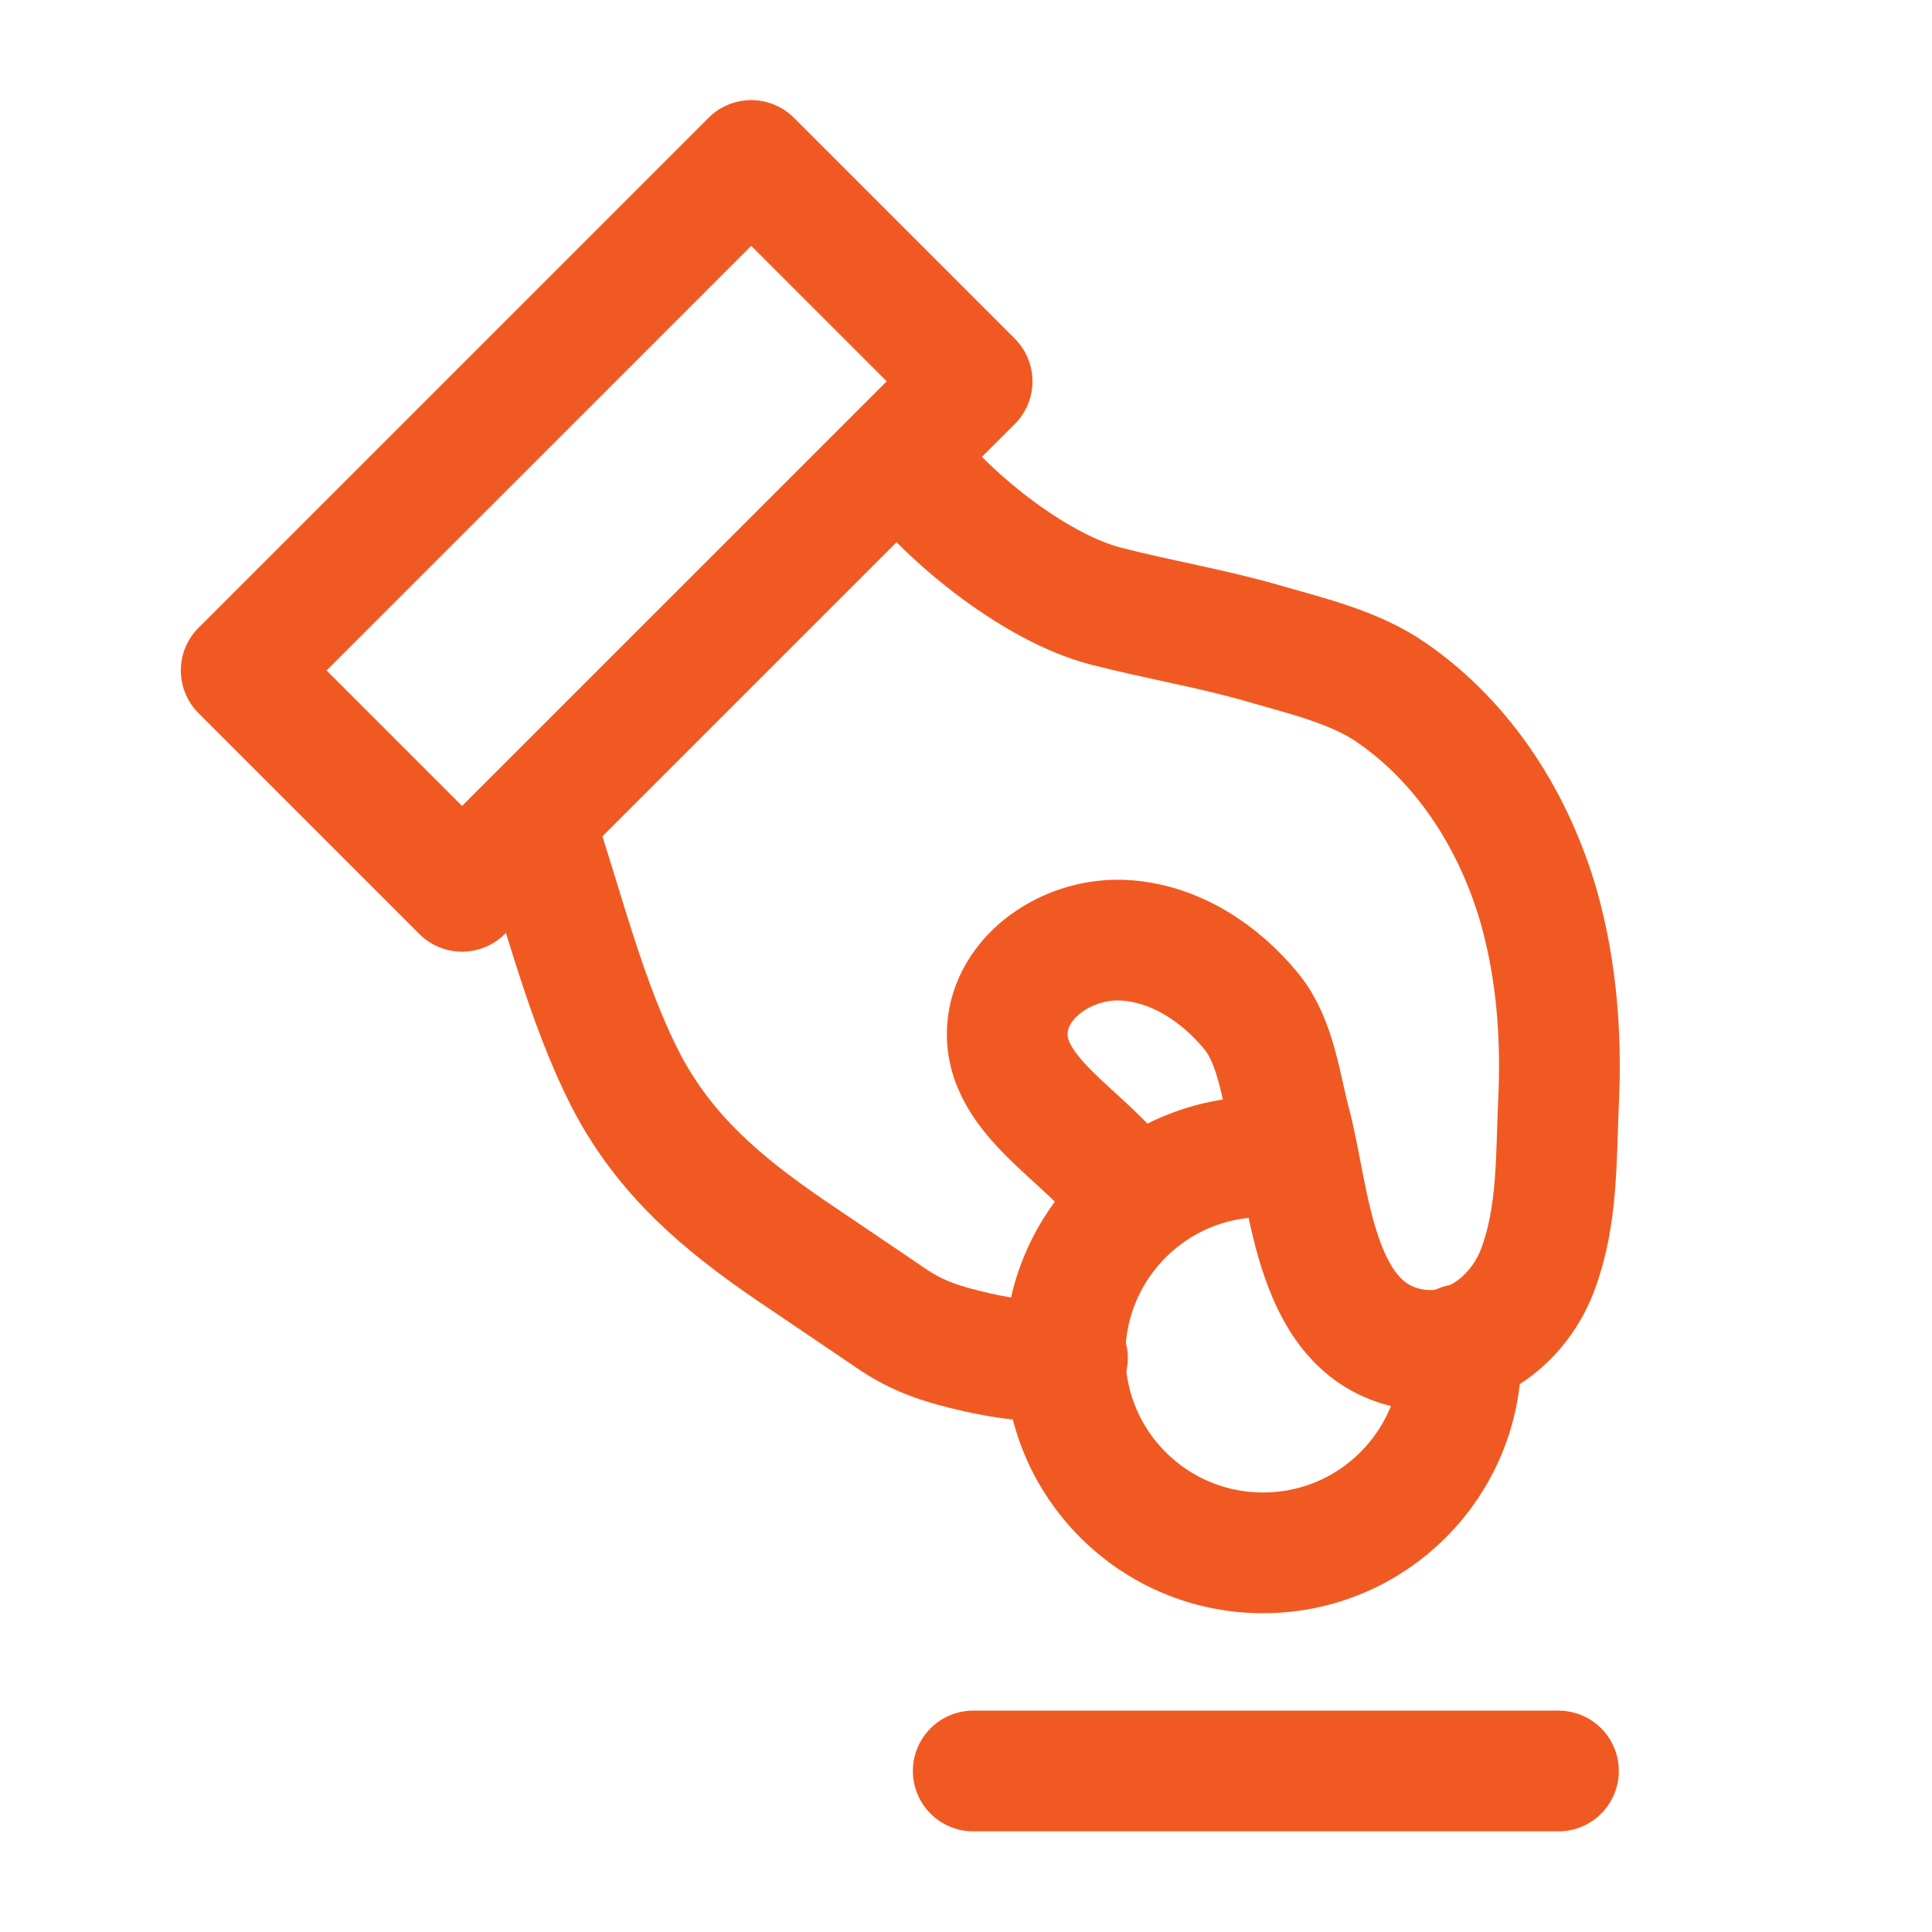<svg width="32" height="32" xmlns="http://www.w3.org/2000/svg" xmlns:xlink="http://www.w3.org/1999/xlink" xml:space="preserve" overflow="hidden"><g><path d="M24.2 22.267C24.2 22.267 24.2 22.387 24.2 22.44 24.2 24.253 22.733 25.72 20.92 25.72 19.107 25.72 17.64 24.253 17.64 22.44 17.64 20.627 19.107 19.16 20.92 19.16 21.04 19.16 21.16 19.16 21.267 19.173" stroke="#F05A22" stroke-width="2" stroke-linecap="round" stroke-linejoin="round" fill="none"/><path d="M16.12 29.333 25.813 29.333" stroke="#F05A22" stroke-width="2" stroke-linecap="round" stroke-linejoin="round" fill="none"/><path d="M3.995 11.105 12.443 2.658 16.101 6.316 7.653 14.763Z" stroke="#F05A22" stroke-width="2" stroke-linecap="round" stroke-linejoin="round" fill="none"/><path d="M17.68 22.493C17.187 22.587 16.68 22.507 16.187 22.4 15.613 22.267 15.213 22.147 14.747 21.827 14.2 21.453 13.64 21.08 13.093 20.707 11.96 19.933 11.013 19.133 10.373 17.907 9.693 16.587 9.32 15 8.84 13.587" stroke="#F05A22" stroke-width="2" stroke-linecap="round" stroke-linejoin="round" fill="none"/><path d="M14.907 7.52C15.613 8.507 17.12 9.733 18.32 10.04 19.2 10.267 20.093 10.413 20.96 10.667 21.653 10.867 22.44 11.053 23.04 11.467 24.28 12.32 25.093 13.64 25.493 15.04 25.787 16.093 25.867 17.187 25.813 18.28 25.773 19.187 25.8 20.133 25.48 21 25.187 21.827 24.373 22.493 23.427 22.347 21.747 22.08 21.707 19.84 21.373 18.6 21.213 18 21.133 17.253 20.733 16.76 20.213 16.12 19.453 15.613 18.6 15.573 17.747 15.533 16.867 16.08 16.707 16.88 16.467 18.147 18.093 18.827 18.653 19.773" stroke="#F05A22" stroke-width="2" stroke-linecap="round" stroke-linejoin="round" fill="none"/></g></svg>